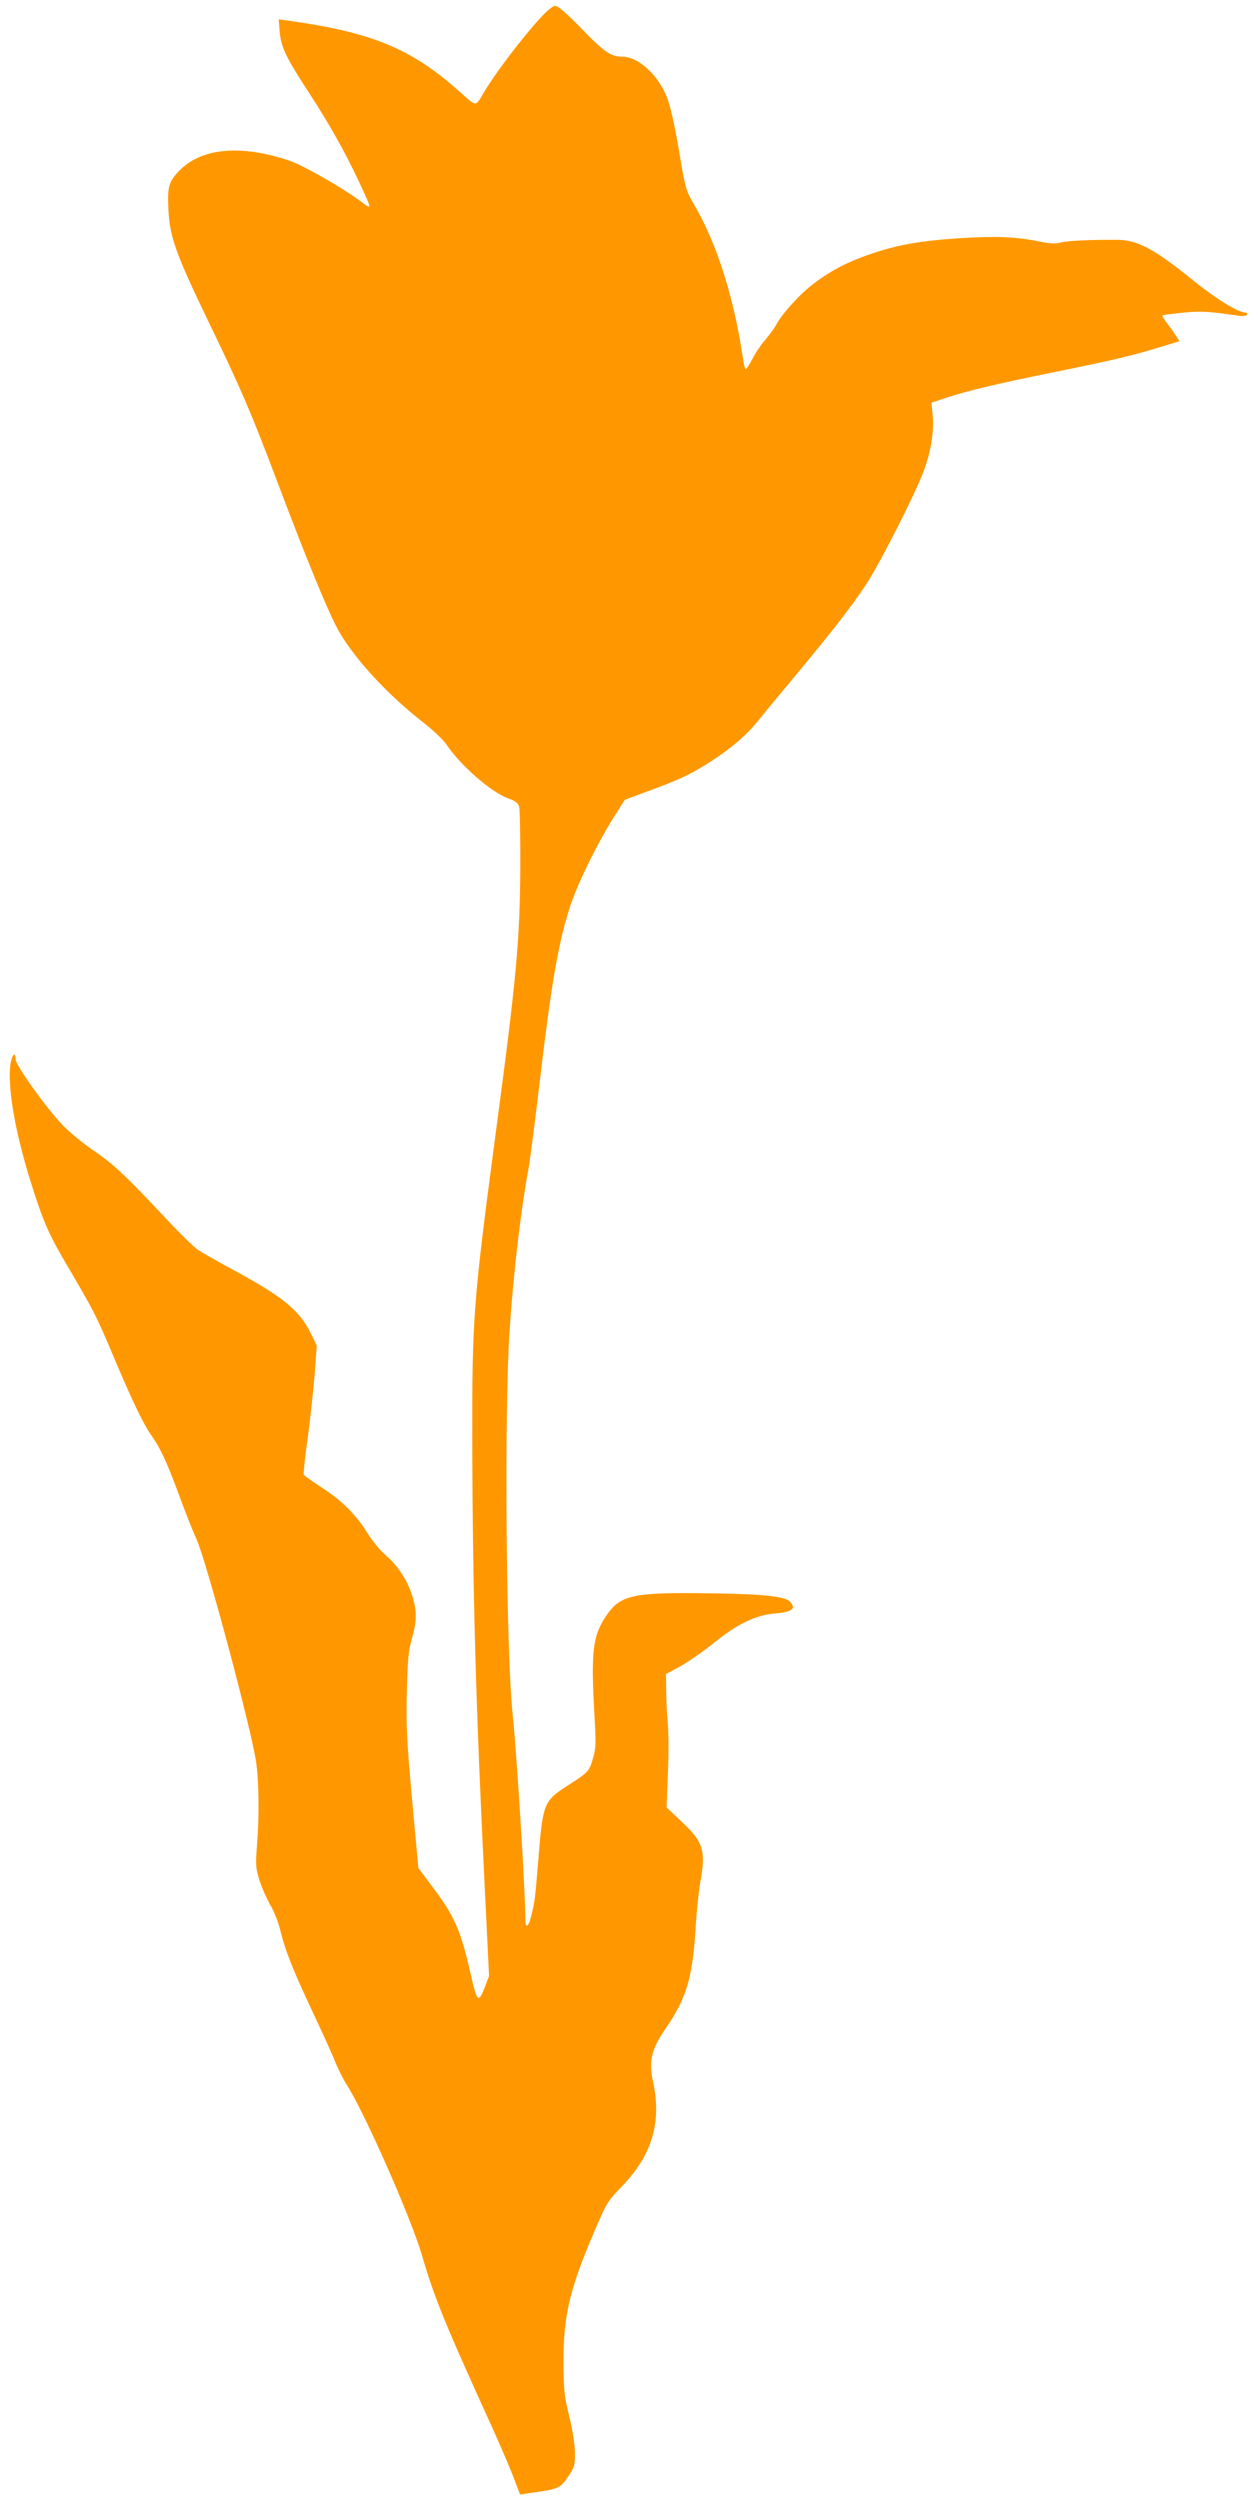 <?xml version="1.0" standalone="no"?>
<!DOCTYPE svg PUBLIC "-//W3C//DTD SVG 20010904//EN"
 "http://www.w3.org/TR/2001/REC-SVG-20010904/DTD/svg10.dtd">
<svg version="1.0" xmlns="http://www.w3.org/2000/svg"
 width="640pt" height="1280pt" viewBox="0 0 640 1280"
 preserveAspectRatio="xMidYMid meet">
<g transform="translate(0,1280) scale(0.1,-0.1)"
fill="#ff9800" stroke="none">
<path d="M2744 12683 c-96 -110 -211 -263 -265 -354 -47 -78 -36 -78 -125 1
-249 222 -446 304 -883 365 l-44 6 5 -64 c7 -78 32 -131 150 -312 104 -159
184 -303 253 -449 72 -155 72 -152 12 -107 -89 67 -299 187 -367 209 -251 84
-452 64 -565 -55 -51 -55 -58 -78 -53 -192 7 -144 36 -226 204 -575 163 -336
223 -476 344 -797 163 -433 276 -707 329 -798 85 -144 250 -322 432 -463 47
-37 97 -85 112 -106 72 -109 231 -248 319 -280 36 -12 51 -24 56 -42 4 -14 6
-149 6 -300 -2 -385 -18 -564 -129 -1395 -112 -844 -118 -924 -117 -1560 2
-779 19 -1372 64 -2281 l22 -451 -20 -53 c-35 -91 -41 -85 -78 79 -47 207 -81
284 -190 428 l-74 99 -32 349 c-27 298 -31 380 -27 550 4 163 8 214 26 275 26
94 26 141 1 221 -24 78 -75 155 -135 206 -25 21 -67 71 -92 111 -60 97 -131
168 -236 236 -47 31 -89 61 -92 65 -2 5 6 88 20 184 13 97 29 244 36 327 l11
151 -31 63 c-57 117 -145 188 -391 321 -80 43 -164 91 -187 106 -23 16 -99 91
-169 166 -194 208 -264 274 -366 343 -51 35 -120 91 -153 125 -83 85 -245 311
-245 341 0 42 -18 26 -26 -22 -17 -113 21 -338 97 -585 66 -213 94 -280 185
-435 145 -247 156 -267 247 -484 94 -222 149 -336 186 -390 54 -78 80 -133
146 -310 31 -85 72 -189 91 -230 51 -113 280 -969 305 -1140 15 -102 17 -274
5 -426 -8 -100 -7 -118 12 -180 12 -38 37 -94 55 -126 19 -31 42 -89 52 -130
25 -105 66 -207 167 -422 49 -104 101 -218 115 -255 15 -36 41 -88 59 -116 92
-145 328 -679 384 -871 65 -221 115 -344 347 -854 44 -96 97 -219 118 -273
l38 -99 46 7 c151 21 157 23 198 82 35 51 37 59 37 126 -1 42 -13 120 -30 187
-25 102 -28 133 -29 280 0 235 32 372 160 669 58 137 68 153 131 218 161 164
213 332 168 543 -23 107 -10 166 63 272 107 156 138 258 154 507 5 91 17 202
25 246 29 161 15 205 -98 310 l-75 71 7 179 c4 99 3 214 -1 255 -4 41 -8 114
-8 162 l-1 87 76 41 c42 24 117 76 167 117 122 98 216 144 315 152 88 7 111
26 76 61 -28 29 -153 40 -472 43 -339 3 -400 -13 -471 -120 -67 -101 -76 -182
-57 -513 8 -134 7 -163 -8 -213 -19 -66 -23 -71 -131 -140 -123 -80 -126 -90
-150 -394 -15 -184 -17 -202 -37 -280 -12 -48 -28 -57 -28 -15 0 146 -44 853
-65 1052 -34 325 -44 1569 -15 1980 20 295 58 611 95 811 8 43 30 214 50 380
66 564 101 769 161 959 37 118 137 322 226 465 l57 90 78 29 c178 65 234 89
317 139 125 75 219 152 284 232 31 39 120 147 198 240 195 235 287 354 360
465 70 106 258 477 296 585 35 97 52 204 43 280 l-6 63 78 26 c117 38 257 71
557 132 299 61 382 80 533 126 l102 31 -17 26 c-9 14 -29 43 -45 64 -16 21
-28 40 -25 42 2 2 48 8 103 14 94 9 129 7 276 -14 30 -5 49 -4 53 4 4 6 0 11
-9 11 -36 0 -157 75 -268 166 -195 158 -282 205 -384 206 -138 1 -250 -4 -288
-13 -32 -8 -59 -7 -116 5 -119 24 -223 28 -397 17 -204 -13 -319 -33 -451 -77
-124 -41 -212 -86 -305 -156 -68 -51 -164 -156 -193 -213 -9 -16 -33 -49 -53
-73 -21 -23 -51 -67 -66 -97 -16 -30 -32 -55 -35 -55 -4 0 -10 21 -14 48 -45
311 -134 595 -250 792 -43 74 -46 83 -79 282 -22 130 -45 229 -62 272 -46 115
-147 206 -229 206 -58 0 -94 25 -210 146 -74 76 -118 114 -132 114 -14 0 -47
-28 -99 -87z"/>
</g>
</svg>
